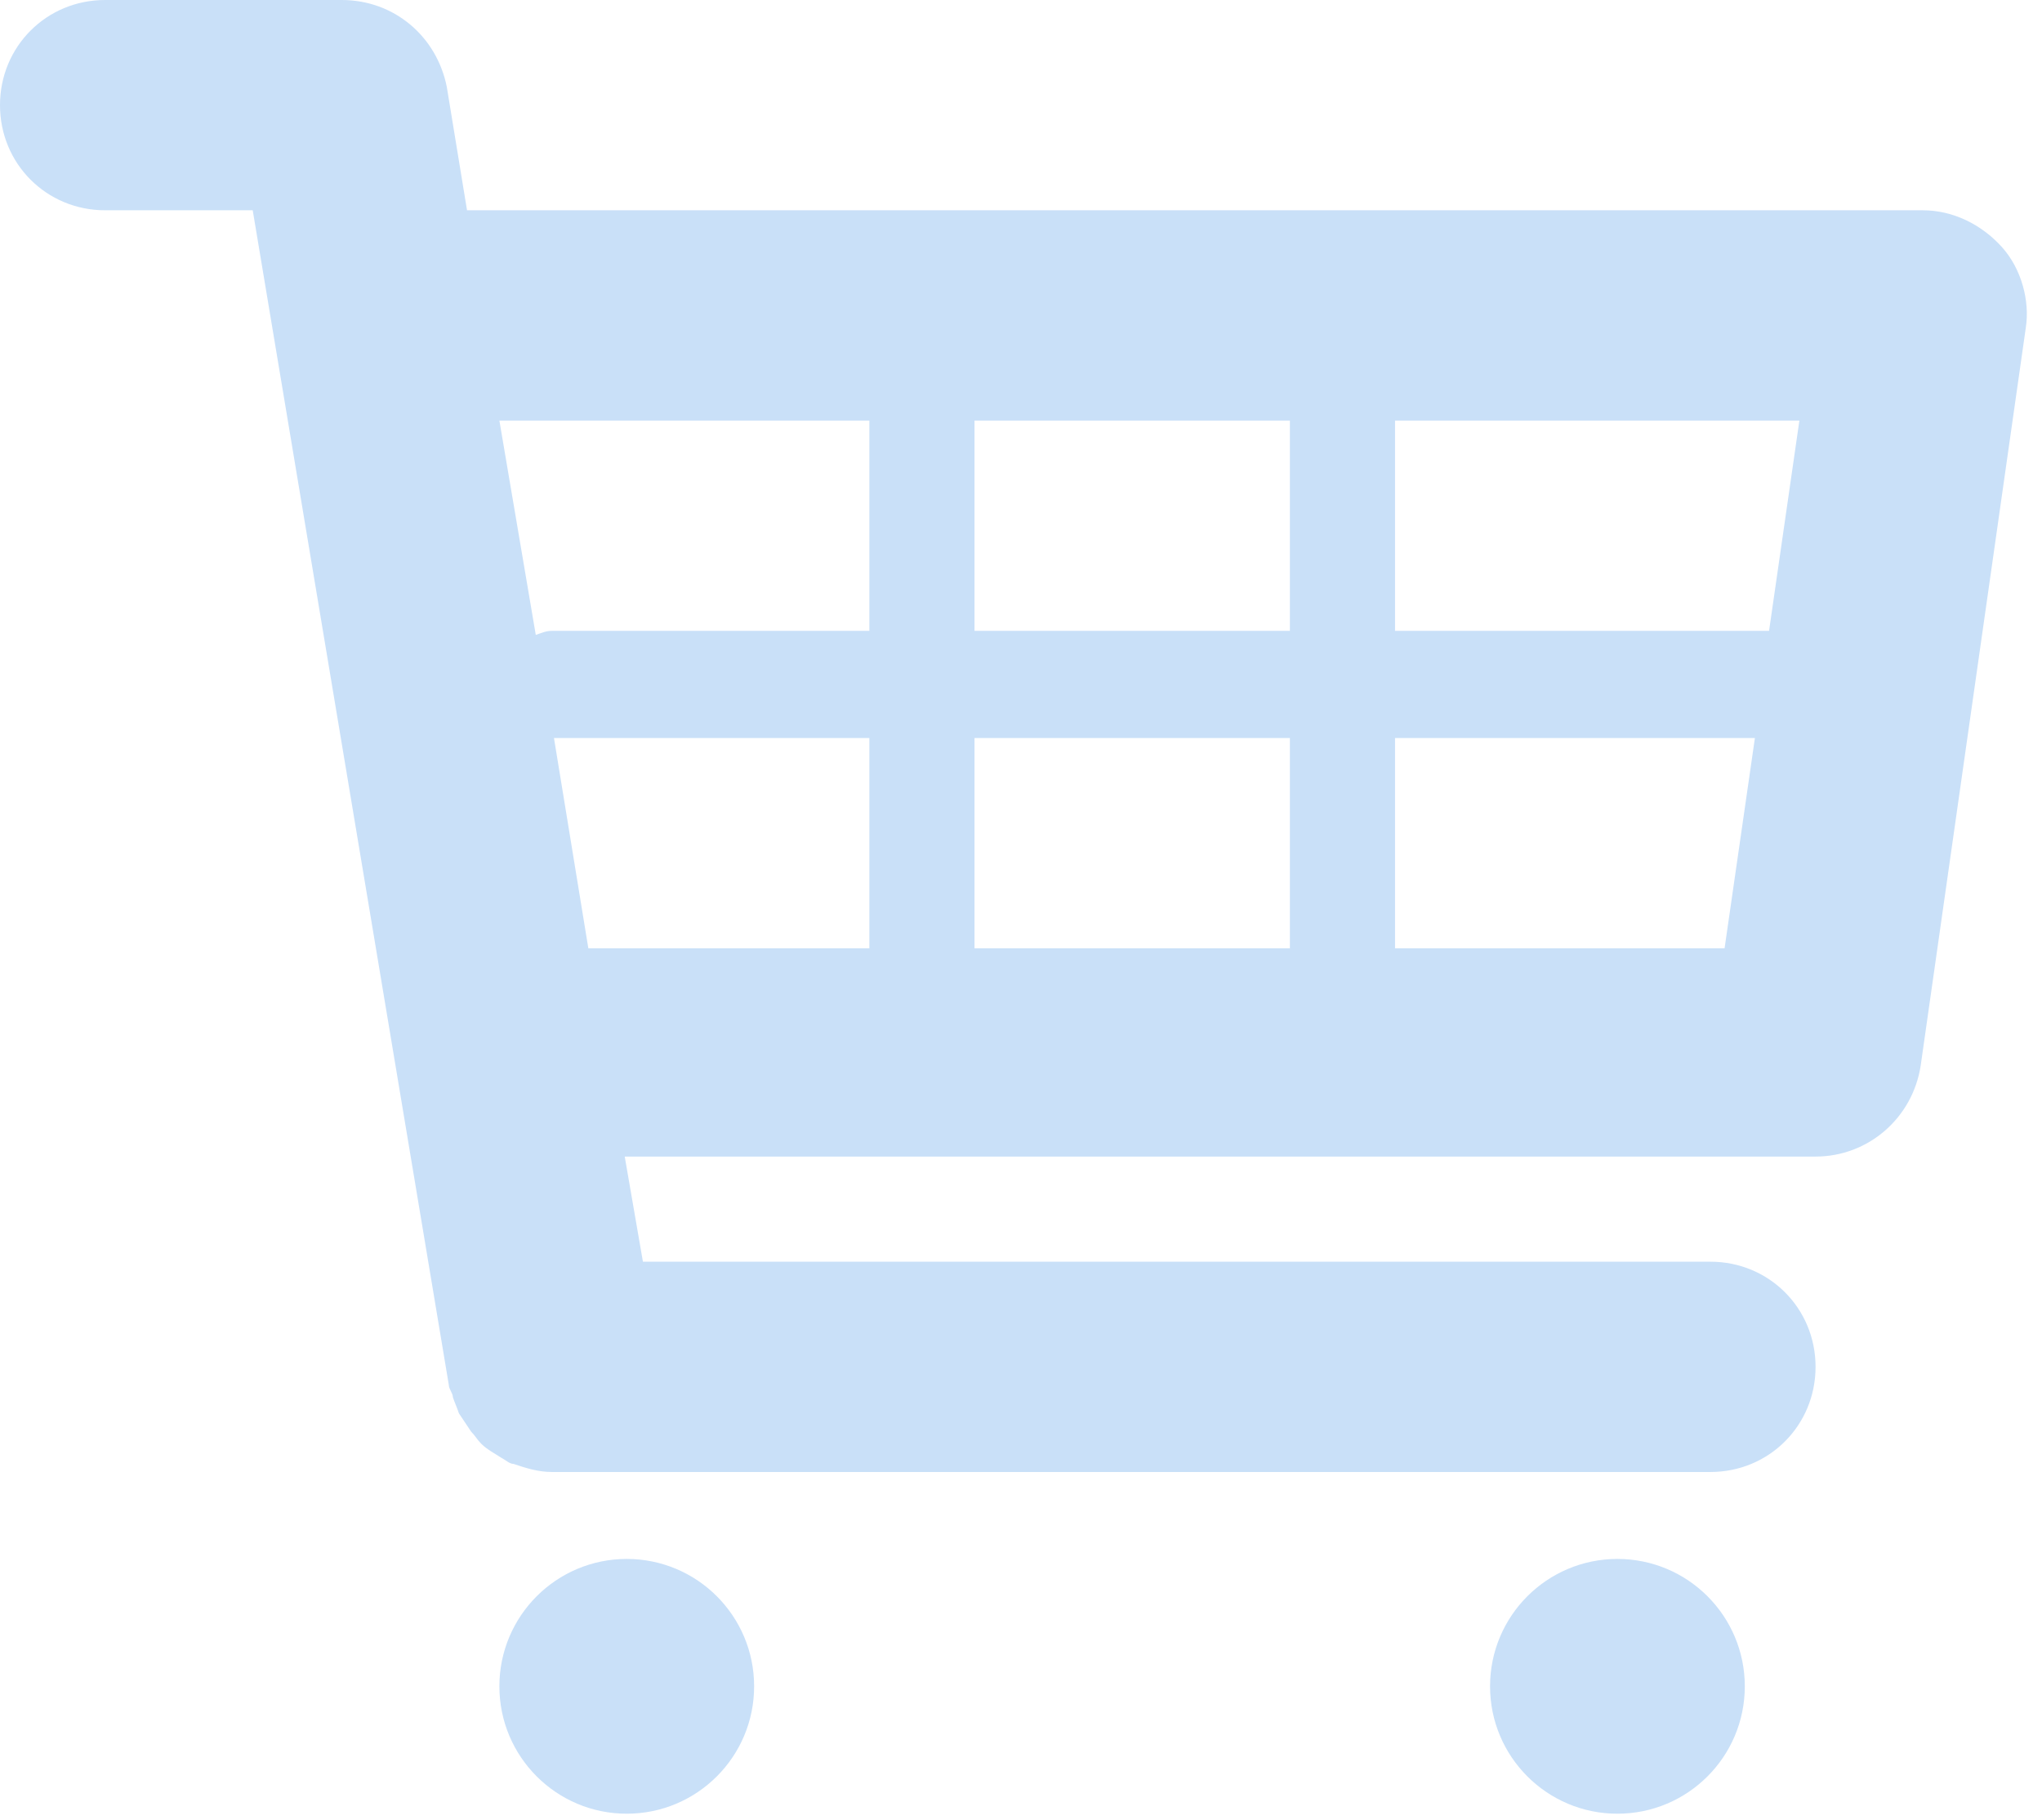<?xml version="1.0" encoding="utf-8"?>
<svg xmlns="http://www.w3.org/2000/svg" width="101" height="90">
<style type="text/css">
	.st0{fill:#C9E0F8;}
</style>
<g>
	<path class="st0" d="M99,12.2c-1-1.1-2.4-1.8-3.9-1.8h-72l-1-6.1C21.6,1.8,19.5,0,16.9,0H5.2C2.3,0,0,2.3,0,5.2s2.3,5.2,5.2,5.2
		h7.3l9.7,58.1c0,0.2,0.2,0.4,0.2,0.6c0.1,0.3,0.2,0.5,0.3,0.8c0.2,0.3,0.4,0.6,0.6,0.9c0.2,0.2,0.3,0.4,0.5,0.6
		c0.3,0.3,0.7,0.5,1,0.7c0.2,0.1,0.4,0.3,0.6,0.3c0.6,0.2,1.2,0.4,1.9,0.4c0,0,57.3,0,57.3,0c2.9,0,5.2-2.3,5.2-5.2
		c0-2.9-2.3-5.2-5.2-5.2H31.8l-0.9-5.2h58.9c2.6,0,4.8-1.9,5.2-4.5l5.2-36.5C100.4,14.9,100,13.3,99,12.2z M89,20.8l-1.5,10.4H69
		V20.8H89z M63.8,20.8v10.4H48.2V20.8H63.8z M63.8,36.5v10.4H48.2V36.5H63.8z M43,20.8v10.4H27.3c-0.3,0-0.5,0.1-0.8,0.2l-1.8-10.6
		L43,20.8L43,20.8z M27.4,36.5H43v10.4H29.1L27.4,36.5z M69,46.9V36.5h17.8l-1.5,10.4L69,46.9L69,46.9z"/>
	<circle class="st0" cx="31" cy="83.4" r="6.3"/>
	<circle class="st0" cx="80" cy="83.4" r="6.3"/>
</g>
</svg>
